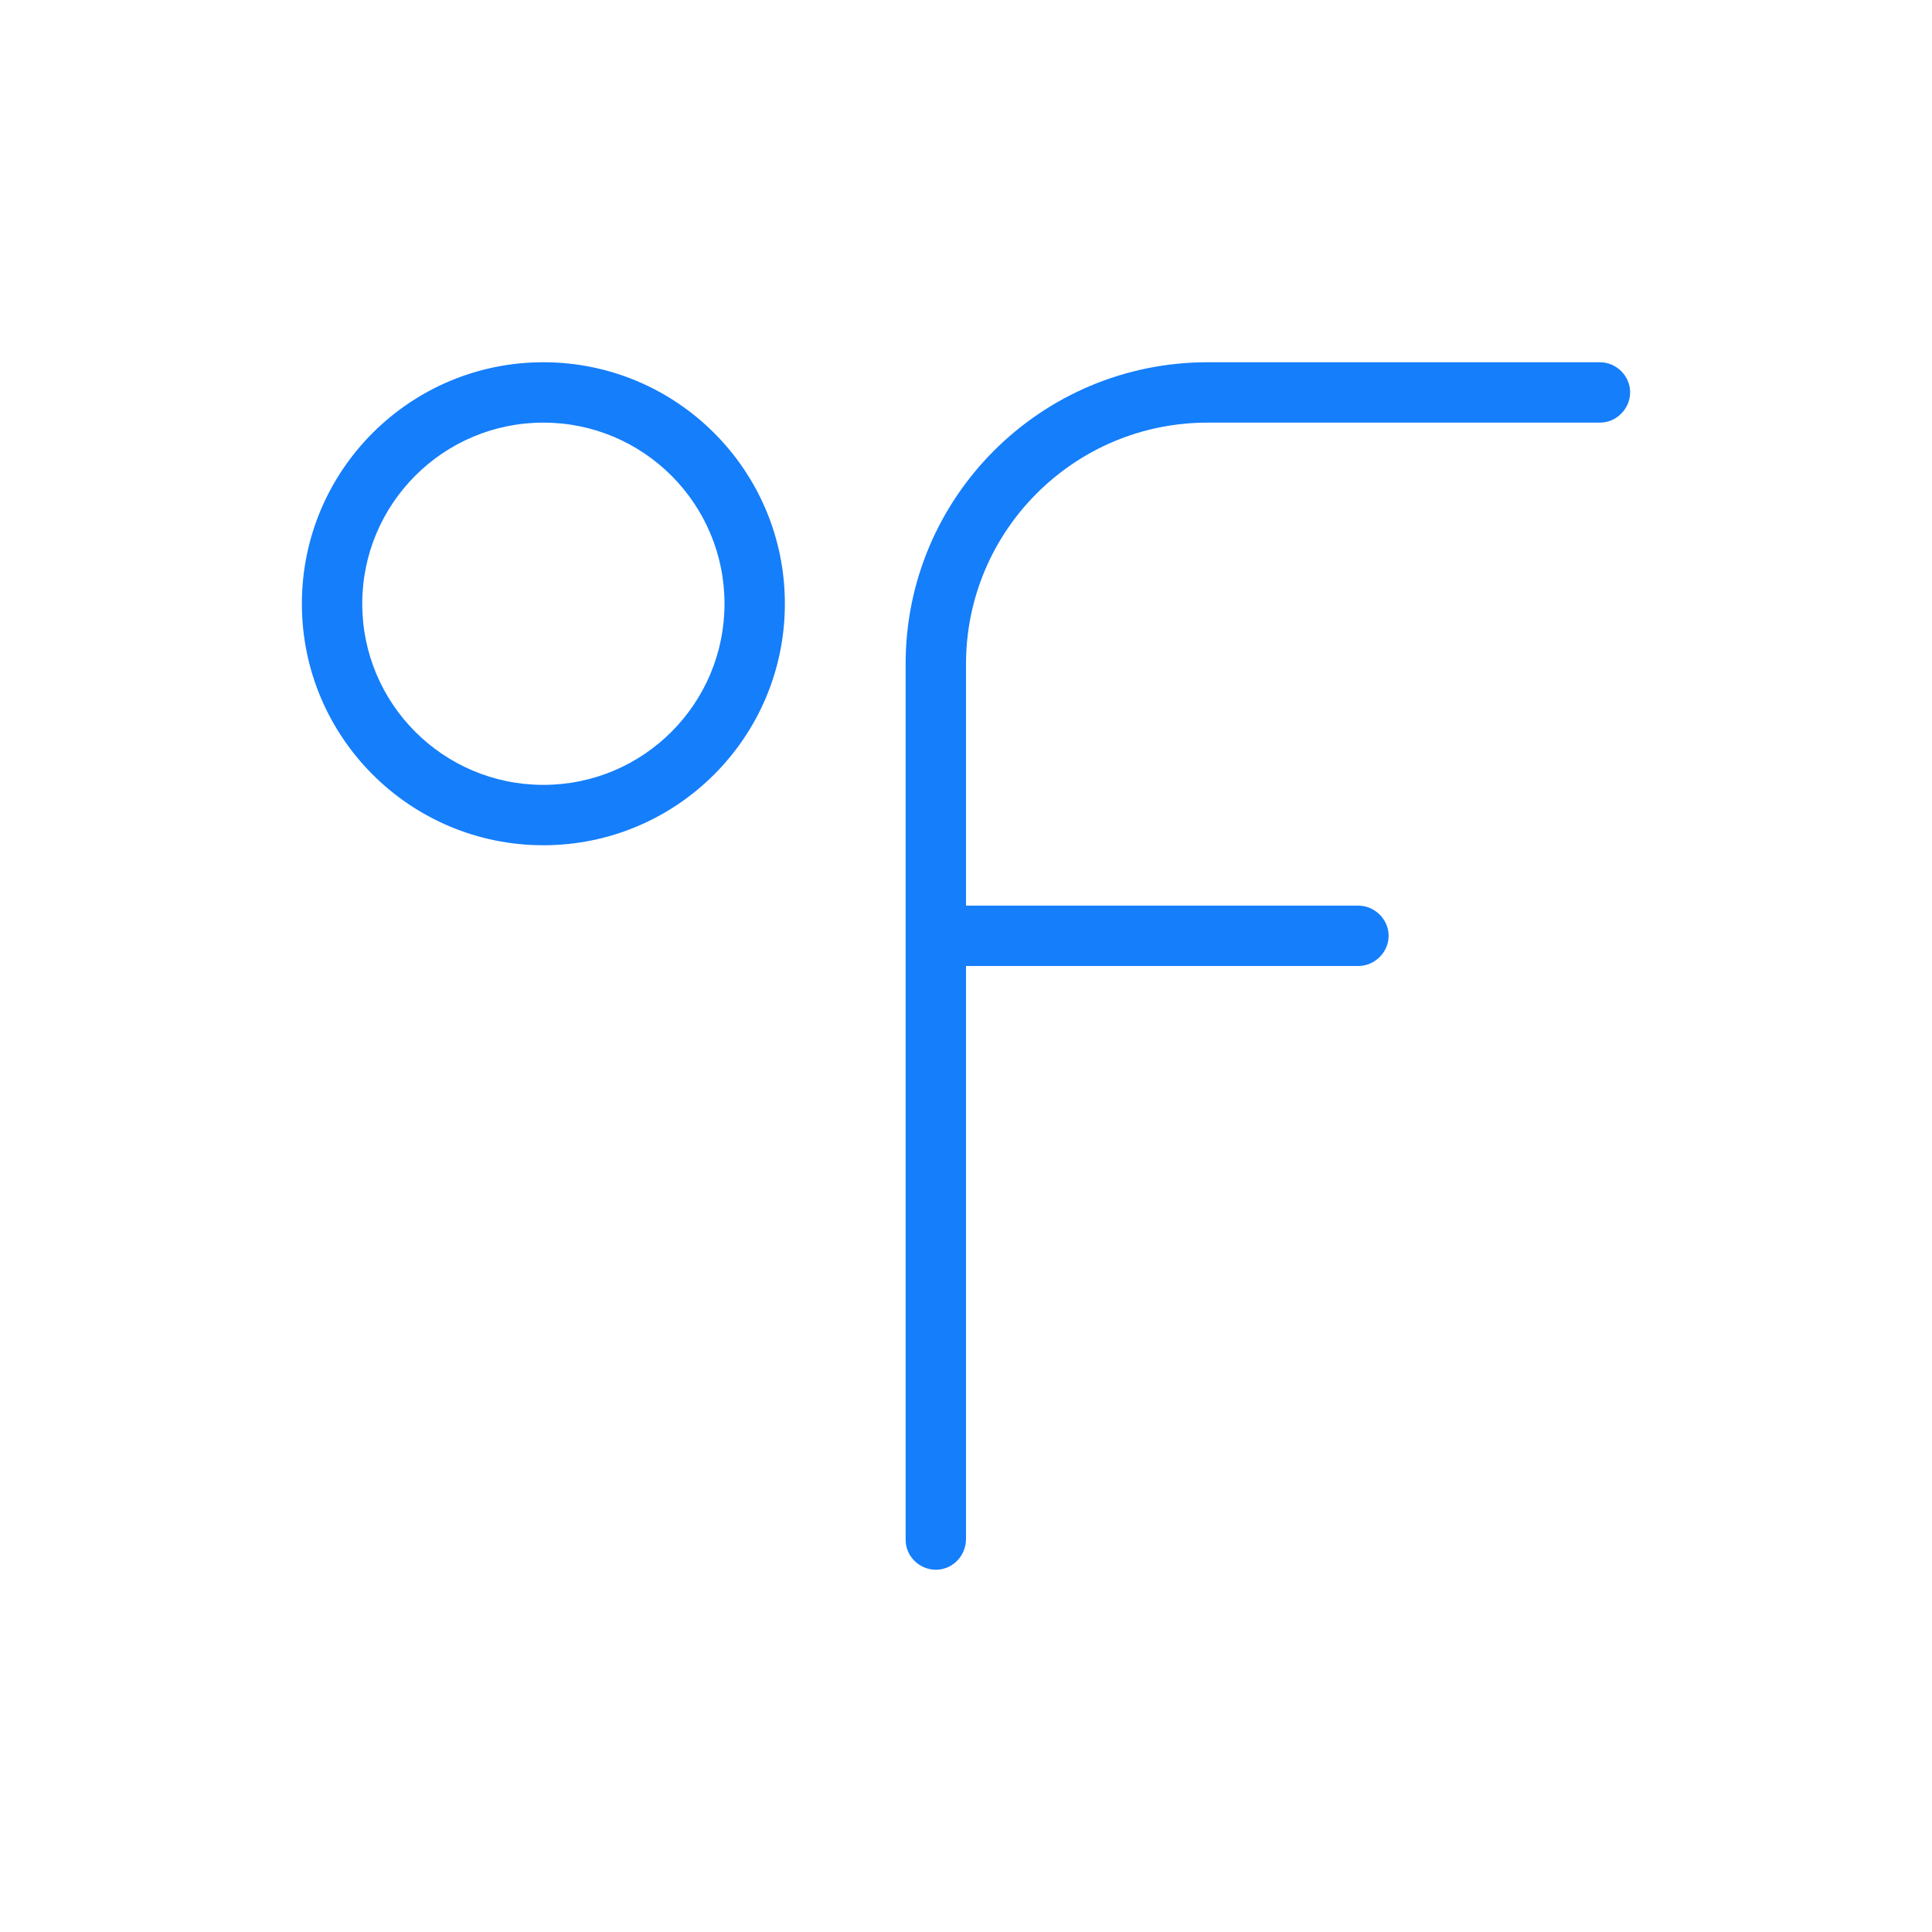 <?xml version="1.0" ?><svg height="32px" version="1.1" viewBox="0 0 32 32" width="32px" xmlns="http://www.w3.org/2000/svg" xmlns:sketch="http://www.bohemiancoding.com/sketch/ns" xmlns:xlink="http://www.w3.org/1999/xlink"><title/><desc/><defs/><g fill="none" fill-rule="evenodd" id="Page-1" stroke="none" stroke-width="1"><g fill="#157EFB" id="icon-59-degree-fahrenheit"><path d="M9,14 C11.209,14 13,12.209 13,10 C13,7.791 11.209,6 9,6 C6.791,6 5,7.791 5,10 C5,12.209 6.791,14 9,14 L9,14 Z M9,13 C10.657,13 12,11.657 12,10 C12,8.343 10.657,7 9,7 C7.343,7 6,8.343 6,10 C6,11.657 7.343,13 9,13 L9,13 Z M20.002,6 C17.24,6 15,8.236 15,10.995 L15,25.506 C15,25.779 15.232,26 15.5,26 L15.5,26 C15.776,26 16,25.772 16,25.49 L16,16 L22.497,16 C22.775,16 23,15.768 23,15.5 L23,15.5 C23,15.224 22.767,15 22.497,15 L16,15 L16,11 C16,8.791 17.792,7 20.002,7 L26.499,7 C26.776,7 27,6.768 27,6.5 L27,6.5 C27,6.224 26.771,6 26.5,6 L20.002,6 L20.002,6 Z" id="degree-fahrenheit"/></g></g></svg>